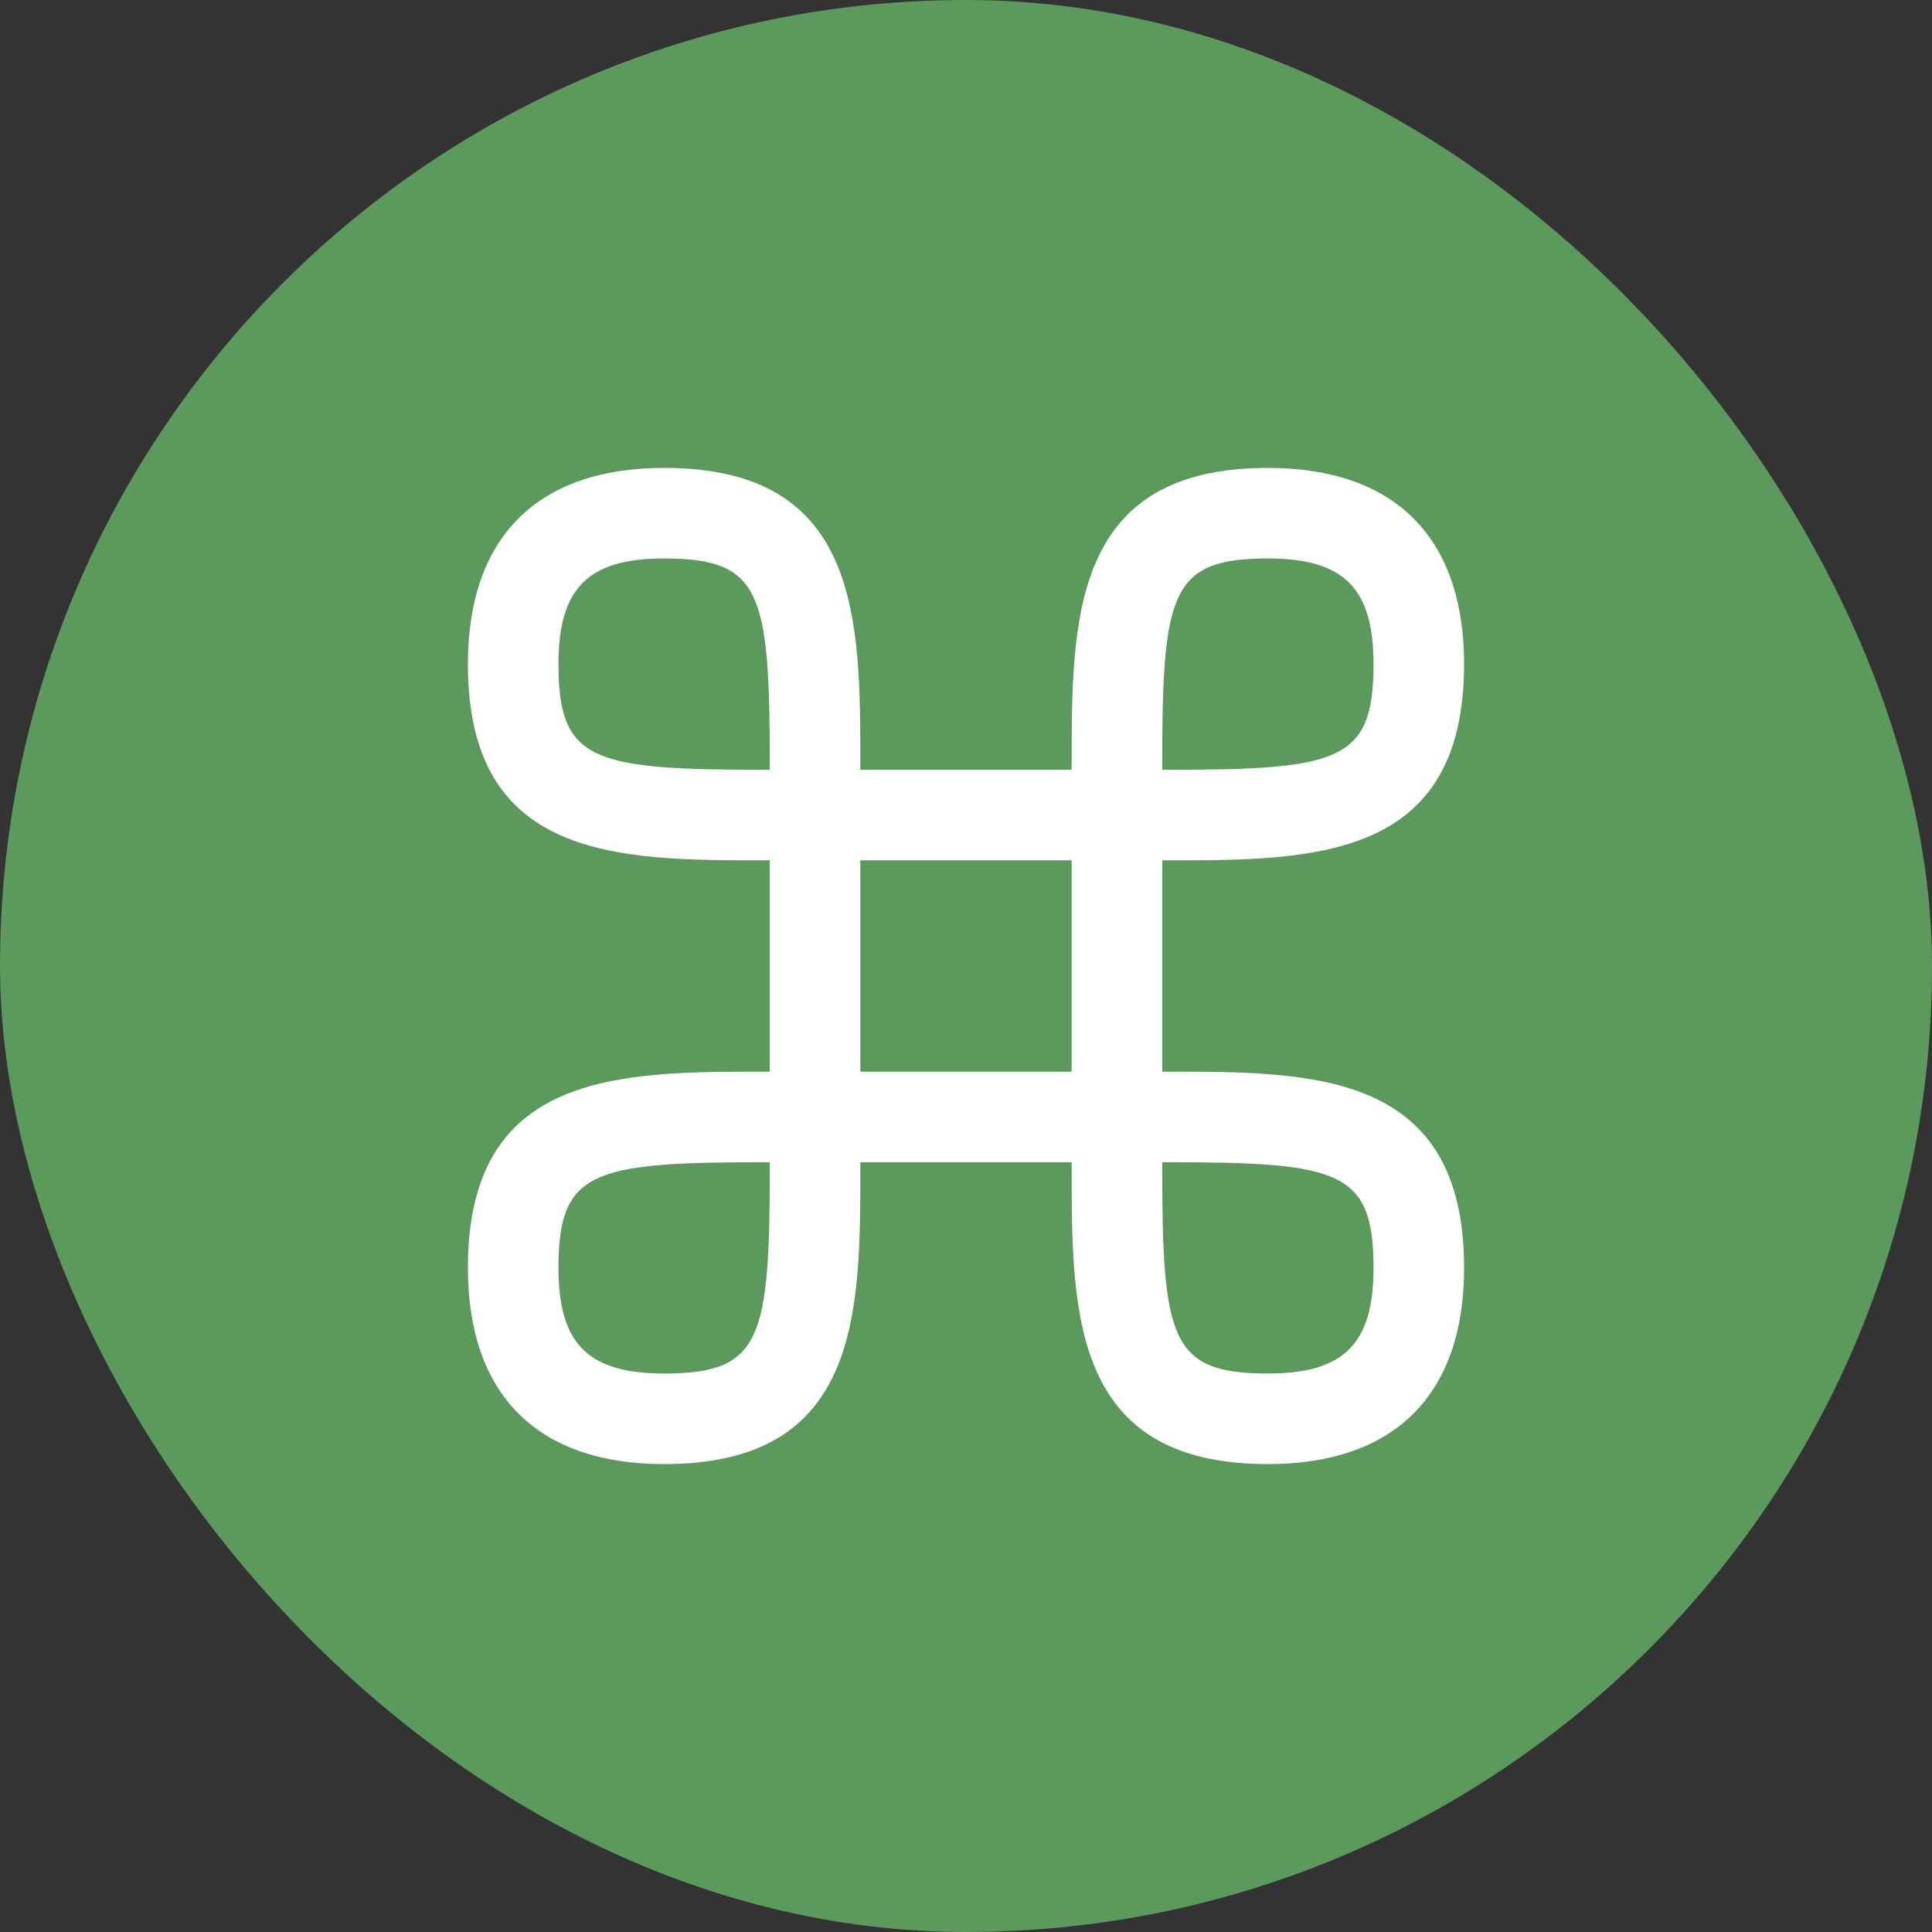 <?xml version="1.0" encoding="UTF-8"?>
<svg id="bg" xmlns="http://www.w3.org/2000/svg" viewBox="0 0 32 32">
  <rect x="0" y="0" width="32" height="32" fill="#333333" stroke="none"/>
  <defs>
    <style>
      .cls-1 {
        fill: #fff;
      }

      .cls-2 {
        fill: #5c995c;
      }
    </style>
  </defs>
  <g id="kultur_seværdighed">
    <rect class="cls-2" x="0" y="0" width="32" height="32" rx="16" ry="16"/>
    <path class="cls-1" d="M19.33,17.75h-.08v-3.5h.08c2.42,0,4.92,0,4.92-3.25,0-2.1-1.15-3.25-3.25-3.25-3.25,0-3.25,2.5-3.25,4.92v.08h-3.5v-.08c0-2.42,0-4.92-3.25-4.92-2.1,0-3.25,1.15-3.25,3.25,0,3.25,2.5,3.25,4.92,3.25h.08v3.5h-.08c-2.42,0-4.92,0-4.92,3.25,0,2.1,1.15,3.25,3.25,3.25,3.25,0,3.25-2.5,3.25-4.92v-.08h3.5v.08c0,2.42,0,4.92,3.25,4.92,2.1,0,3.25-1.15,3.25-3.25,0-3.25-2.5-3.25-4.92-3.25ZM19.25,12.67c0-2.86.14-3.42,1.75-3.42,1.26,0,1.75.49,1.75,1.75,0,1.61-.56,1.75-3.42,1.75h-.08v-.08ZM12.67,12.75c-2.86,0-3.42-.14-3.42-1.75,0-1.26.49-1.75,1.75-1.75,1.61,0,1.75.56,1.75,3.42v.08h-.08ZM12.75,19.33c0,2.86-.14,3.42-1.75,3.42-1.26,0-1.75-.49-1.75-1.75,0-1.61.56-1.75,3.42-1.75h.08v.08ZM14.25,17.75v-3.5h3.5v3.5h-3.5ZM21,22.75c-1.61,0-1.75-.56-1.75-3.42v-.08h.08c2.86,0,3.42.14,3.42,1.75,0,1.26-.49,1.75-1.75,1.75Z"/>
  </g>
</svg>